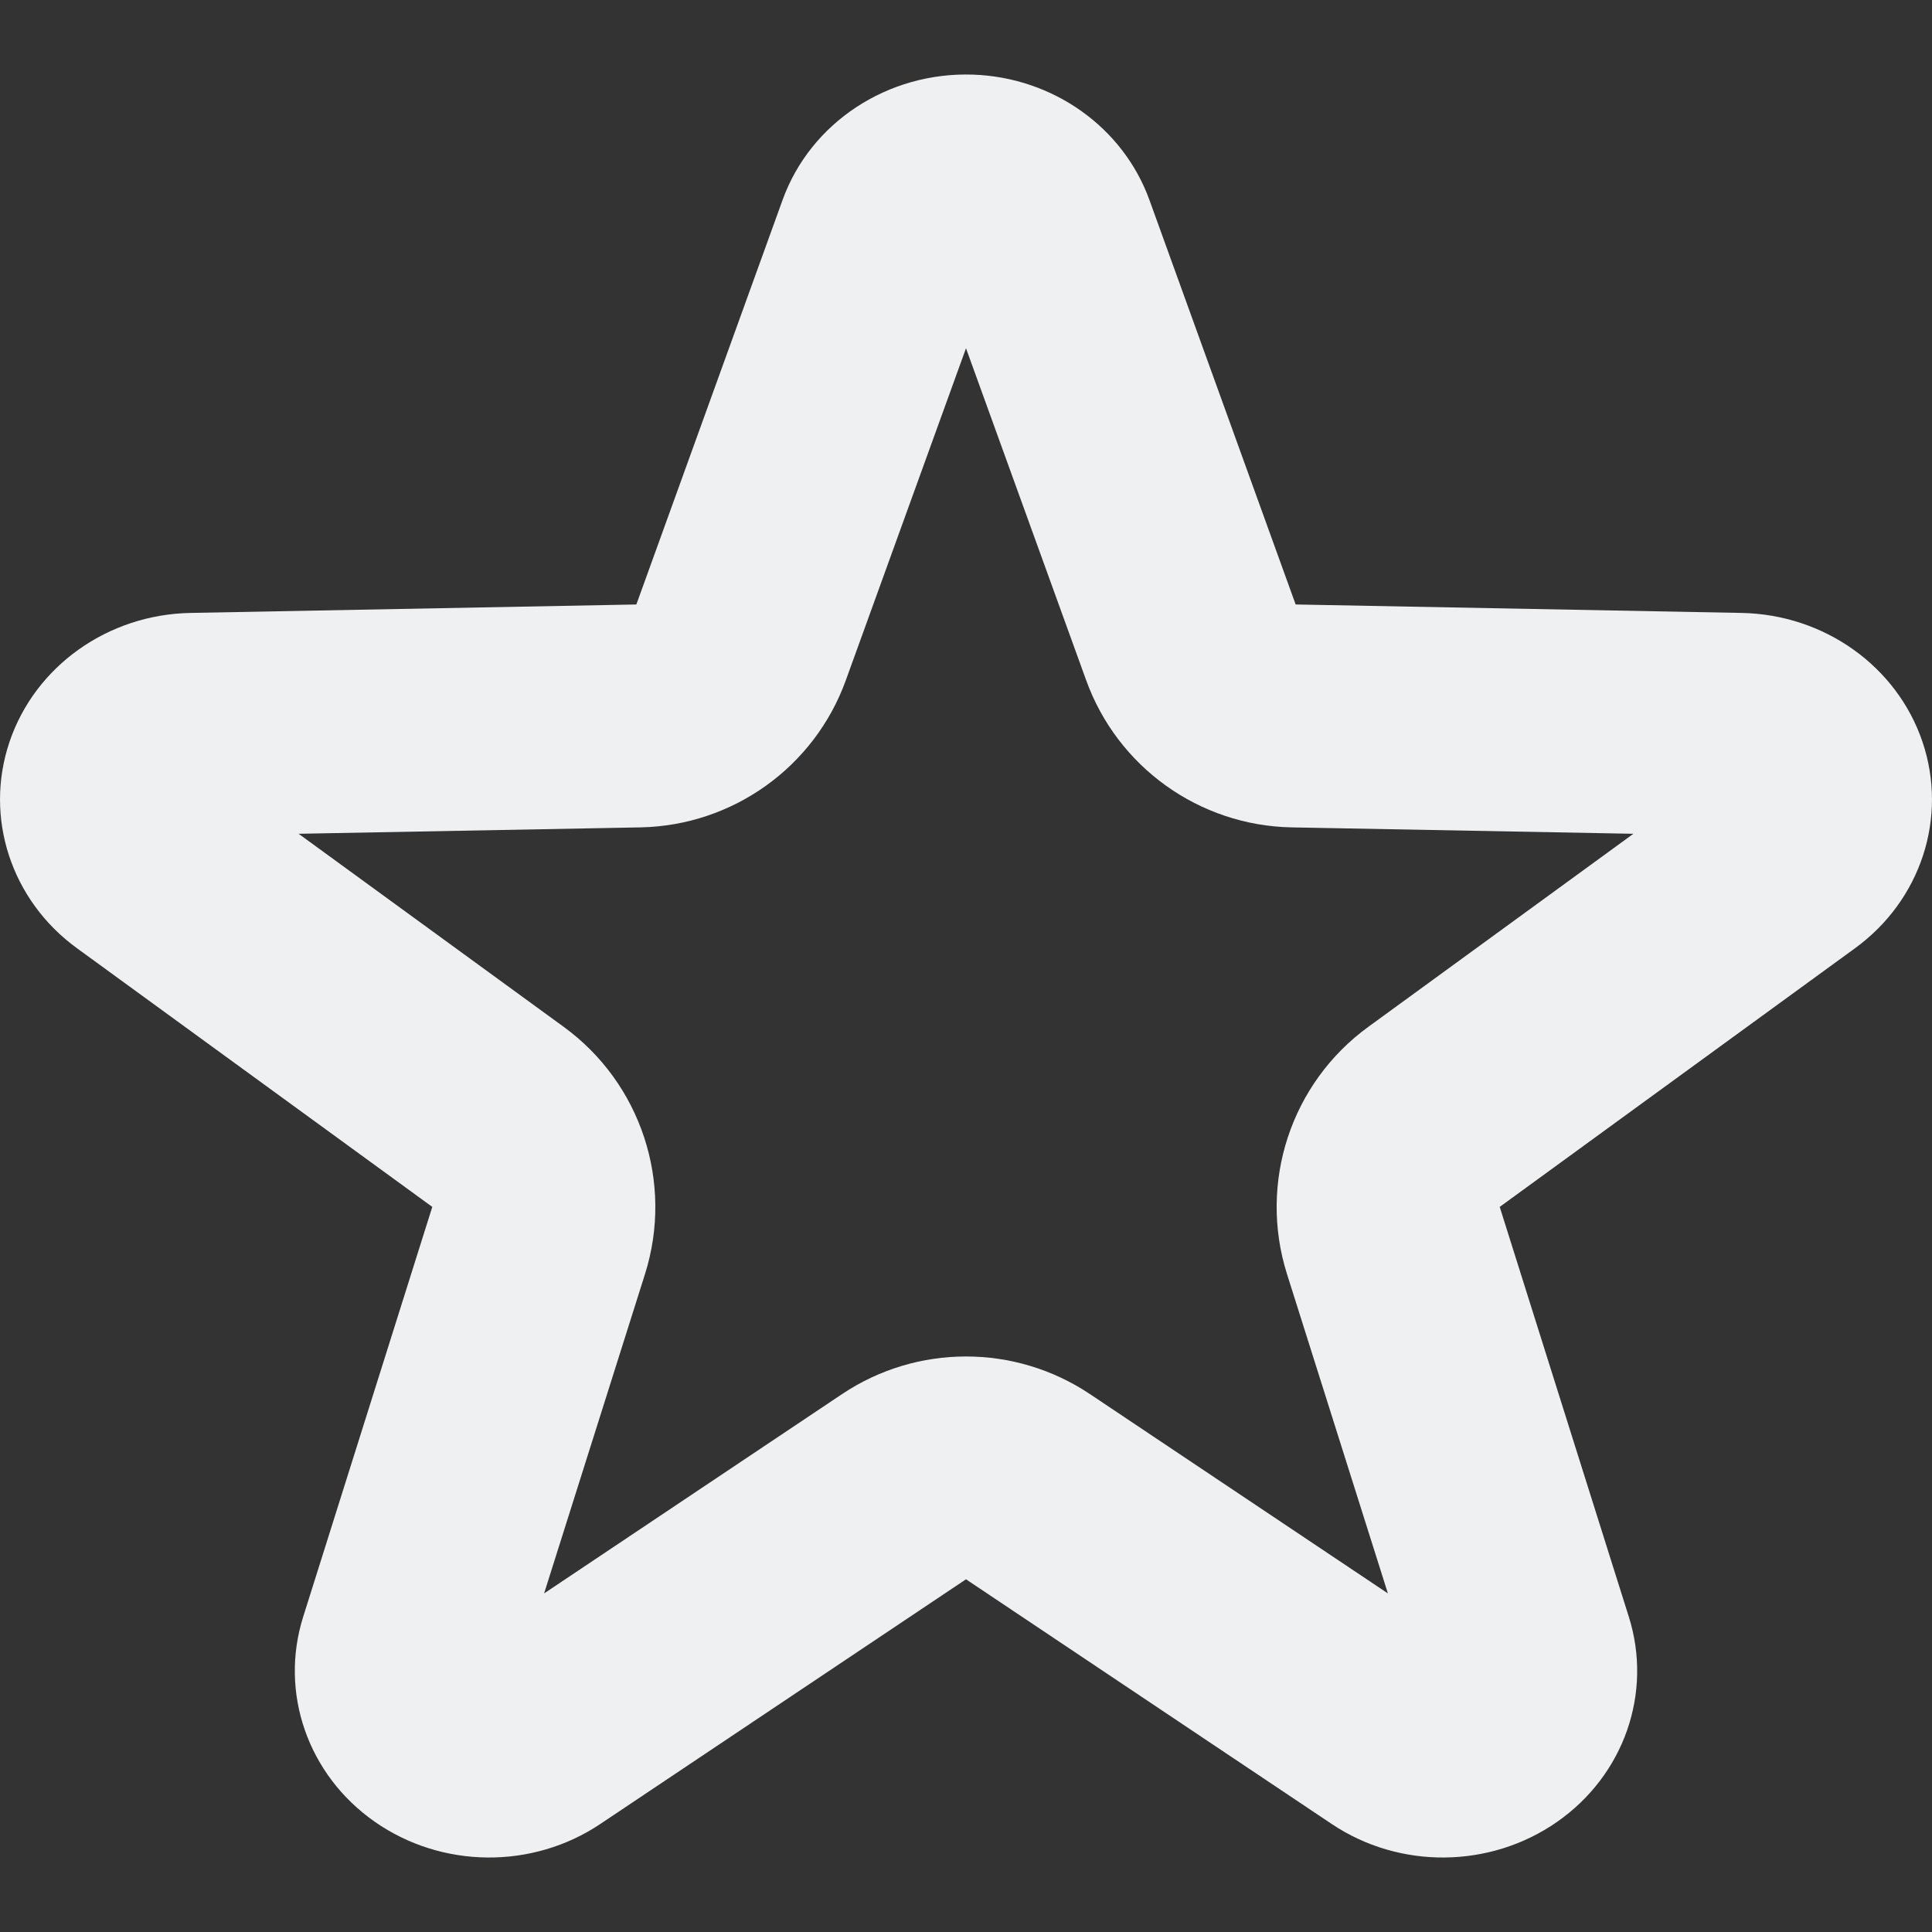 <svg xmlns="http://www.w3.org/2000/svg" style="isolation:isolate" width="16" height="16" viewBox="0 0 16 16">
 <rect x="0" y="0" width="16" height="16" fill="#333333" stroke="none"/>
 <path fill="#eff0f2" d="M 8.058 0.618 C 7.352 0.594 6.712 1.015 6.481 1.656 L 5.27 5.006 L 1.579 5.076 C 0.893 5.088 0.291 5.517 0.079 6.143 C -0.133 6.77 0.092 7.457 0.639 7.854 L 3.58 9.995 L 2.511 13.389 C 2.312 14.019 2.55 14.701 3.105 15.088 C 3.66 15.475 4.41 15.482 4.972 15.105 L 8 13.079 L 11.028 15.105 C 11.59 15.482 12.34 15.475 12.895 15.088 C 13.45 14.701 13.688 14.019 13.489 13.389 L 12.42 9.995 L 15.361 7.854 C 15.908 7.457 16.133 6.77 15.921 6.143 C 15.709 5.517 15.107 5.088 14.421 5.076 L 10.73 5.006 L 9.519 1.656 C 9.301 1.054 8.721 0.641 8.058 0.618 Z M 8 2.884 L 8.995 5.633 C 9.255 6.353 9.932 6.837 10.696 6.852 L 13.527 6.905 L 11.333 8.503 C 10.691 8.969 10.42 9.794 10.658 10.55 L 11.494 13.196 L 9.026 11.545 C 8.405 11.13 7.595 11.13 6.974 11.545 L 4.506 13.196 L 5.342 10.55 C 5.58 9.794 5.308 8.969 4.667 8.503 L 2.473 6.905 L 5.304 6.852 C 6.068 6.837 6.745 6.353 7.005 5.633 L 8 2.884 Z"/>
</svg>
